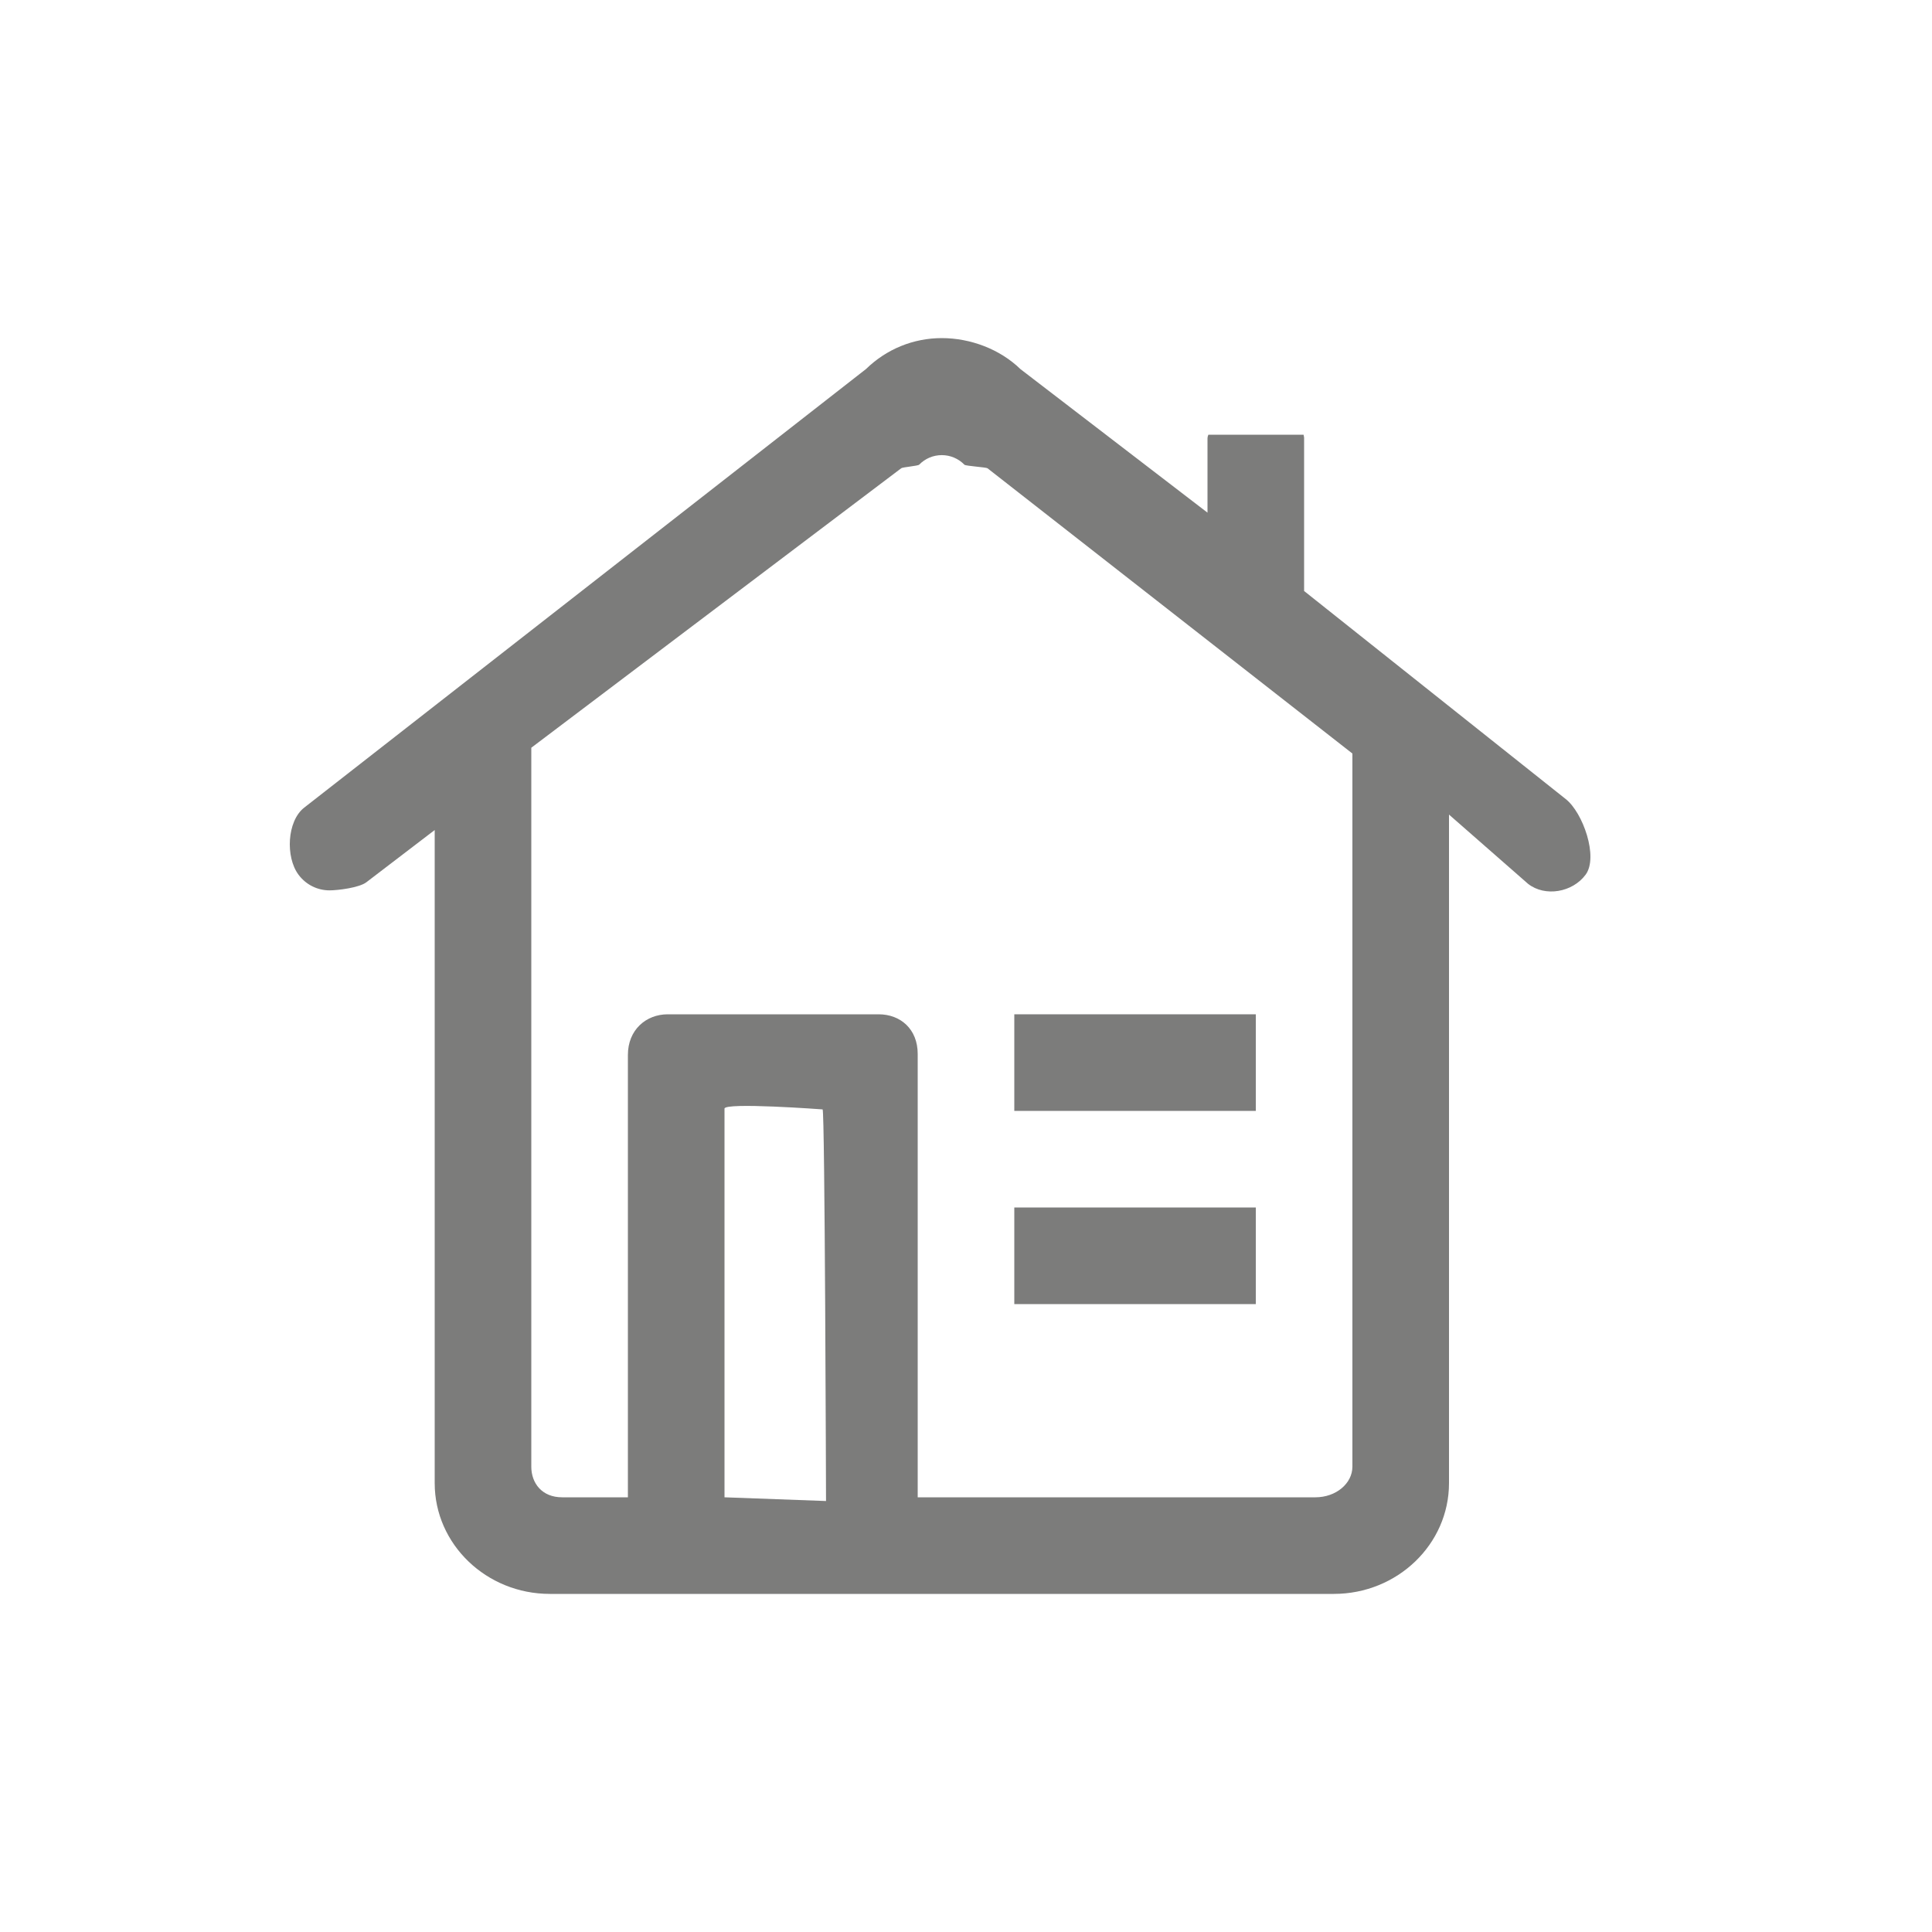 <?xml version="1.0" encoding="utf-8"?>
<!-- Generator: Adobe Illustrator 17.0.0, SVG Export Plug-In . SVG Version: 6.00 Build 0)  -->
<!DOCTYPE svg PUBLIC "-//W3C//DTD SVG 1.1//EN" "http://www.w3.org/Graphics/SVG/1.1/DTD/svg11.dtd">
<svg version="1.1" id="Untitled-Page_x25_201" xmlns="http://www.w3.org/2000/svg" xmlns:xlink="http://www.w3.org/1999/xlink"
	 x="0px" y="0px" width="40px" height="40px" viewBox="0 0 40 40" enable-background="new 0 0 40 40" xml:space="preserve">
<path fill="none" d="z"/>
<g id="Layer_x25_201">
	<g>
		<path fill="#7C7C7B" d="M32.417,16.544L27,12.236V9.058L26.989,9h-1.971C25.007,9.026,25,9.051,25,9.072v1.542l-3.873-2.972
			C20.701,7.227,20.088,7,19.499,7c-0.589,0-1.145,0.227-1.57,0.641L6.297,16.722C5.942,17,5.908,17.743,6.179,18.108
			c0.158,0.214,0.4,0.326,0.643,0.326c0.172,0,0.62-0.055,0.766-0.17L9,17.185v13.523C9,31.972,10.07,33,11.383,33h16.233
			C28.931,33,30,31.972,30,30.707V16.865l1.636,1.433c0.354,0.278,0.922,0.177,1.192-0.188
			C33.099,17.745,32.771,16.821,32.417,16.544z M17.102,31.077L15,31v-8.047c0-0.135,2.031,0.016,2.031,0.016
			C17.079,22.969,17.102,31.077,17.102,31.077z M28,30.365C28,30.716,27.658,31,27.235,31H19v-9.18c0-0.516-0.359-0.82-0.808-0.82
			h-4.367C13.374,21,13,21.324,13,21.84V31h-1.363C11.223,31,11,30.71,11,30.365V15.481l7.66-5.787
			c0.029-0.023,0.344-0.047,0.37-0.073c0.125-0.128,0.291-0.198,0.469-0.198c0.176,0,0.343,0.07,0.469,0.199
			c0.026,0.026,0.447,0.051,0.477,0.073L28,15.601V30.365z"/>
		<rect x="21" y="21" fill="#7C7C7B" width="5" height="2"/>
		<rect x="21" y="25" fill="#7C7C7B" width="5" height="2"/>
	</g>
</g>
<path fill="none" d="z"/>
</svg>
